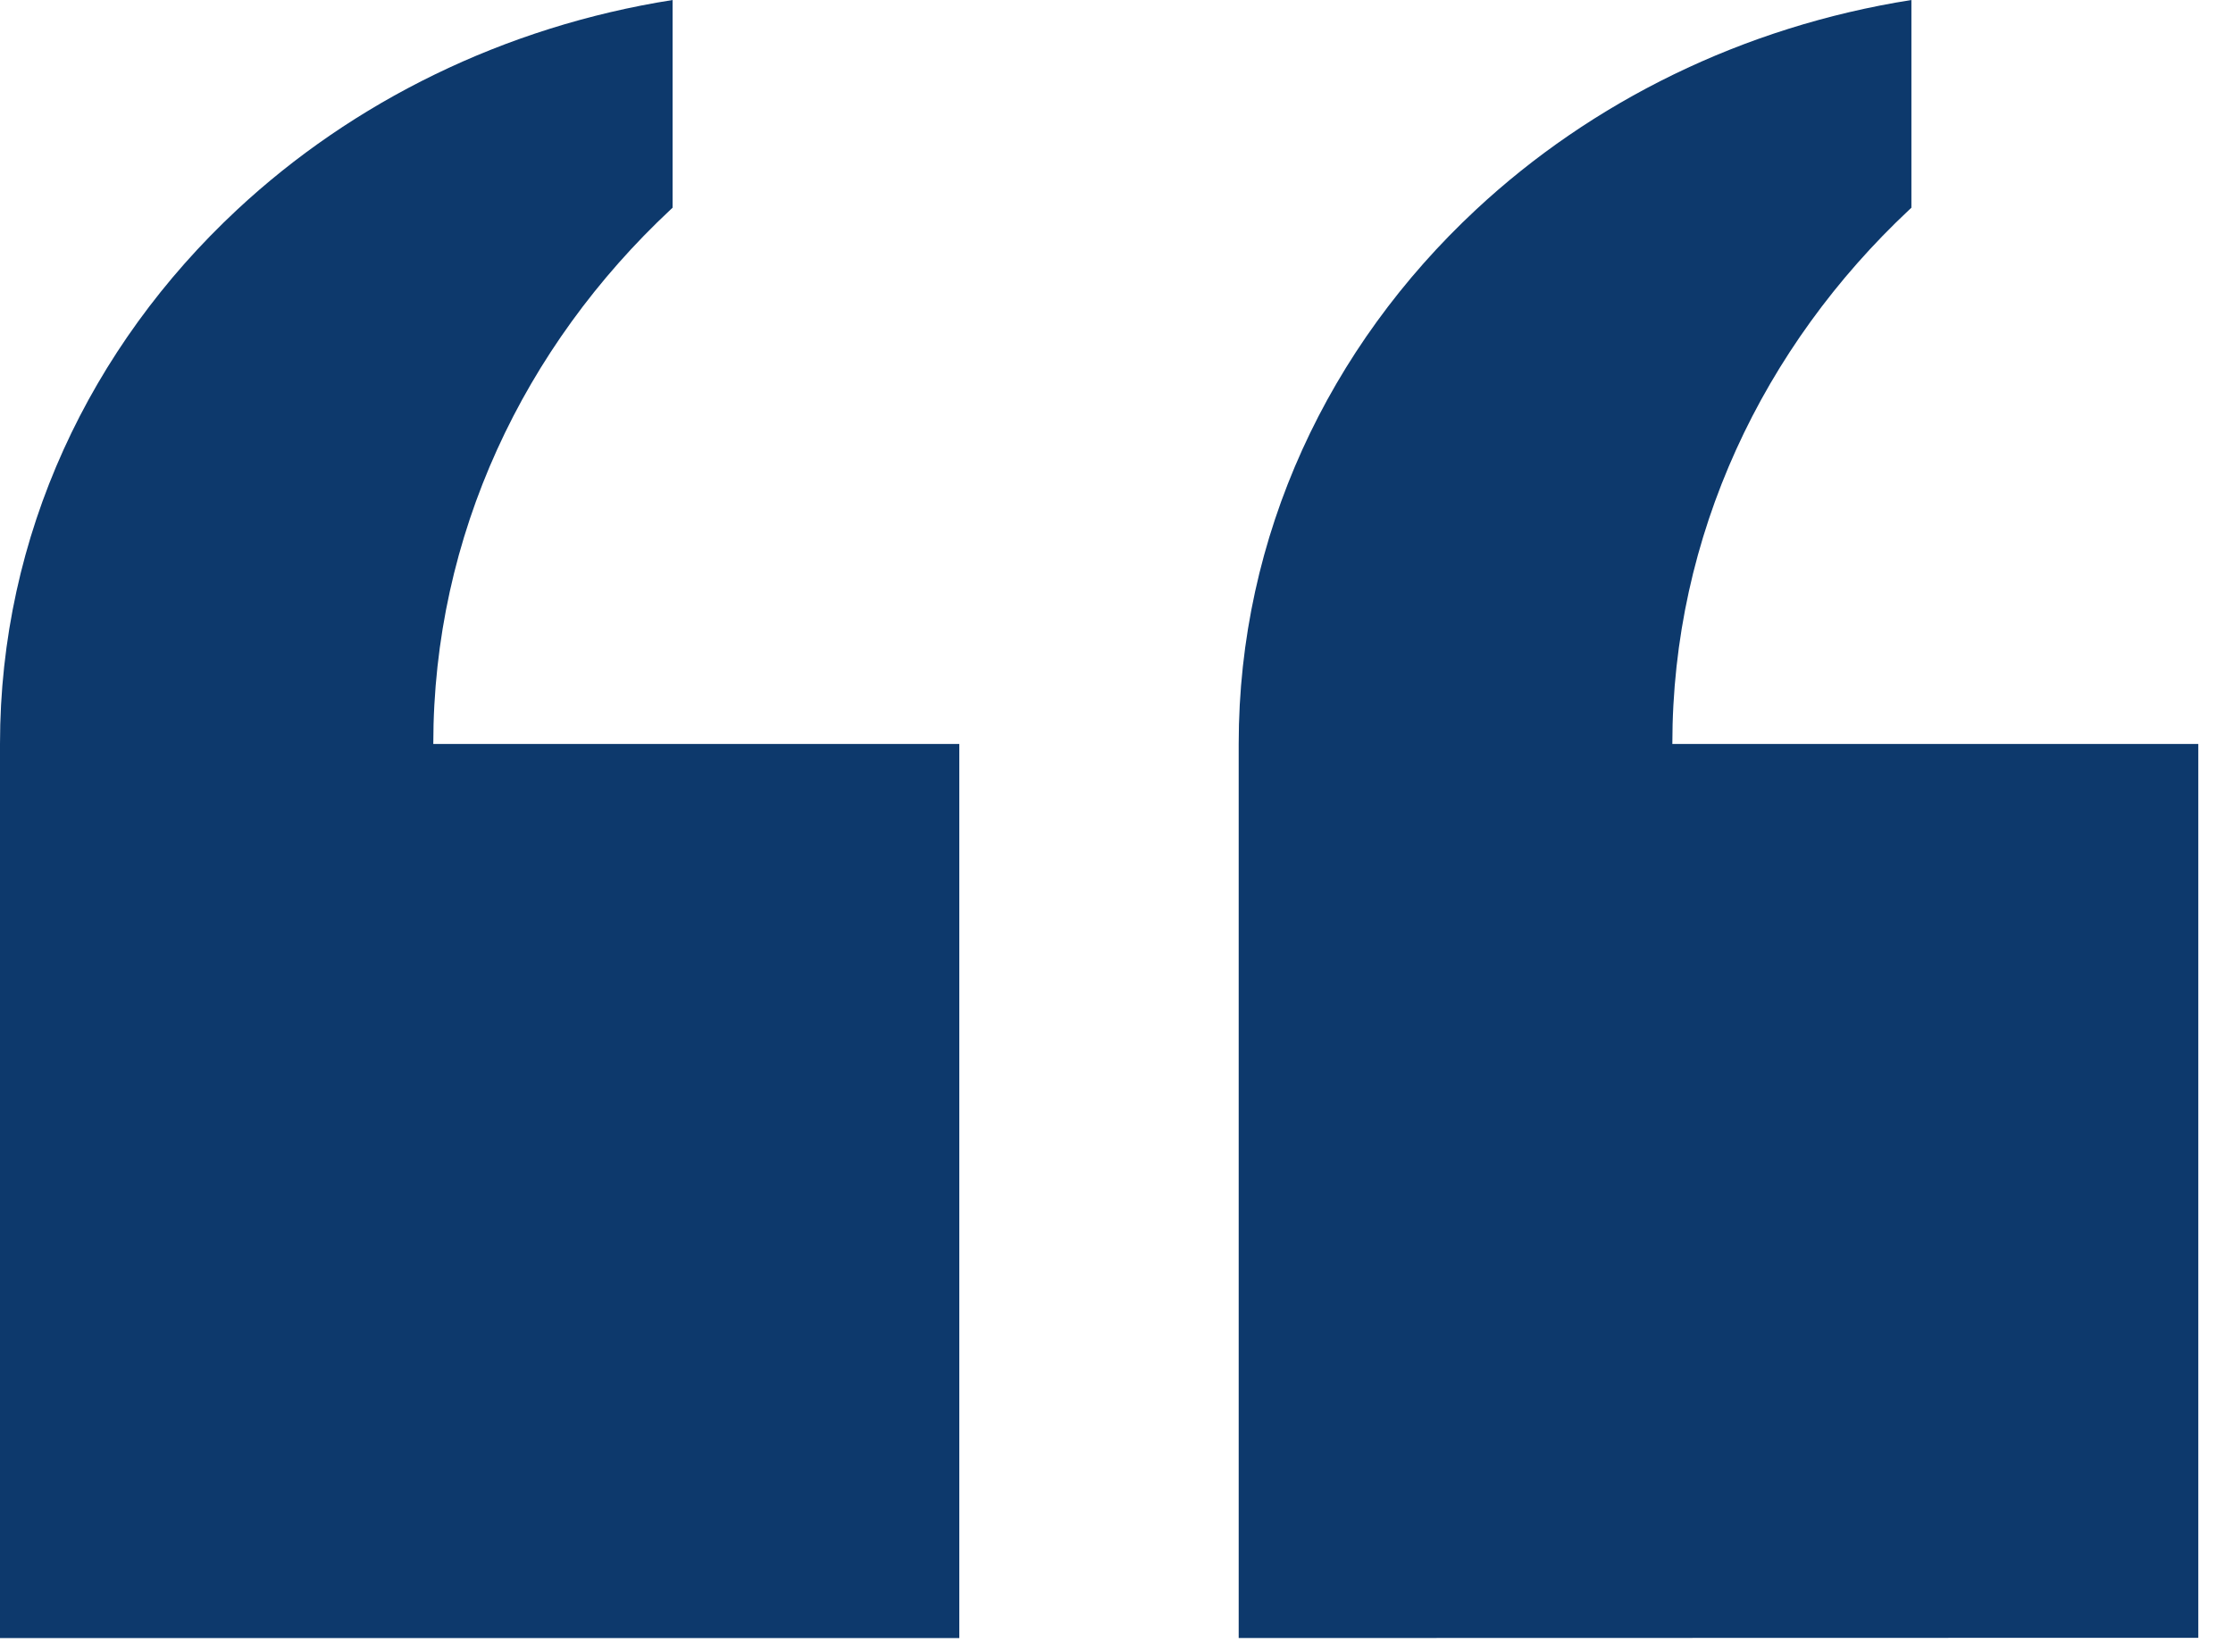<svg width="50" height="37" viewBox="0 0 50 37" fill="none" xmlns="http://www.w3.org/2000/svg">
<path d="M42.751 4.697C42.763 4.686 42.787 4.663 42.799 4.652V0C39.021 0.596 35.636 2.283 33.046 4.699C29.76 7.762 27.736 11.984 27.736 16.661V36.687L49.223 36.682V16.663H37.446C37.446 11.982 39.484 7.76 42.751 4.697L42.751 4.697Z" fill="#0D396C"/>
<path d="M15.012 4.697C15.024 4.686 15.048 4.663 15.06 4.652V0C11.282 0.596 7.898 2.283 5.307 4.699C2.024 7.76 0 11.981 0 16.662V36.688H21.48V16.662H9.702C9.702 11.981 11.739 7.759 15.012 4.697Z" fill="#0D396C"/>
</svg>
